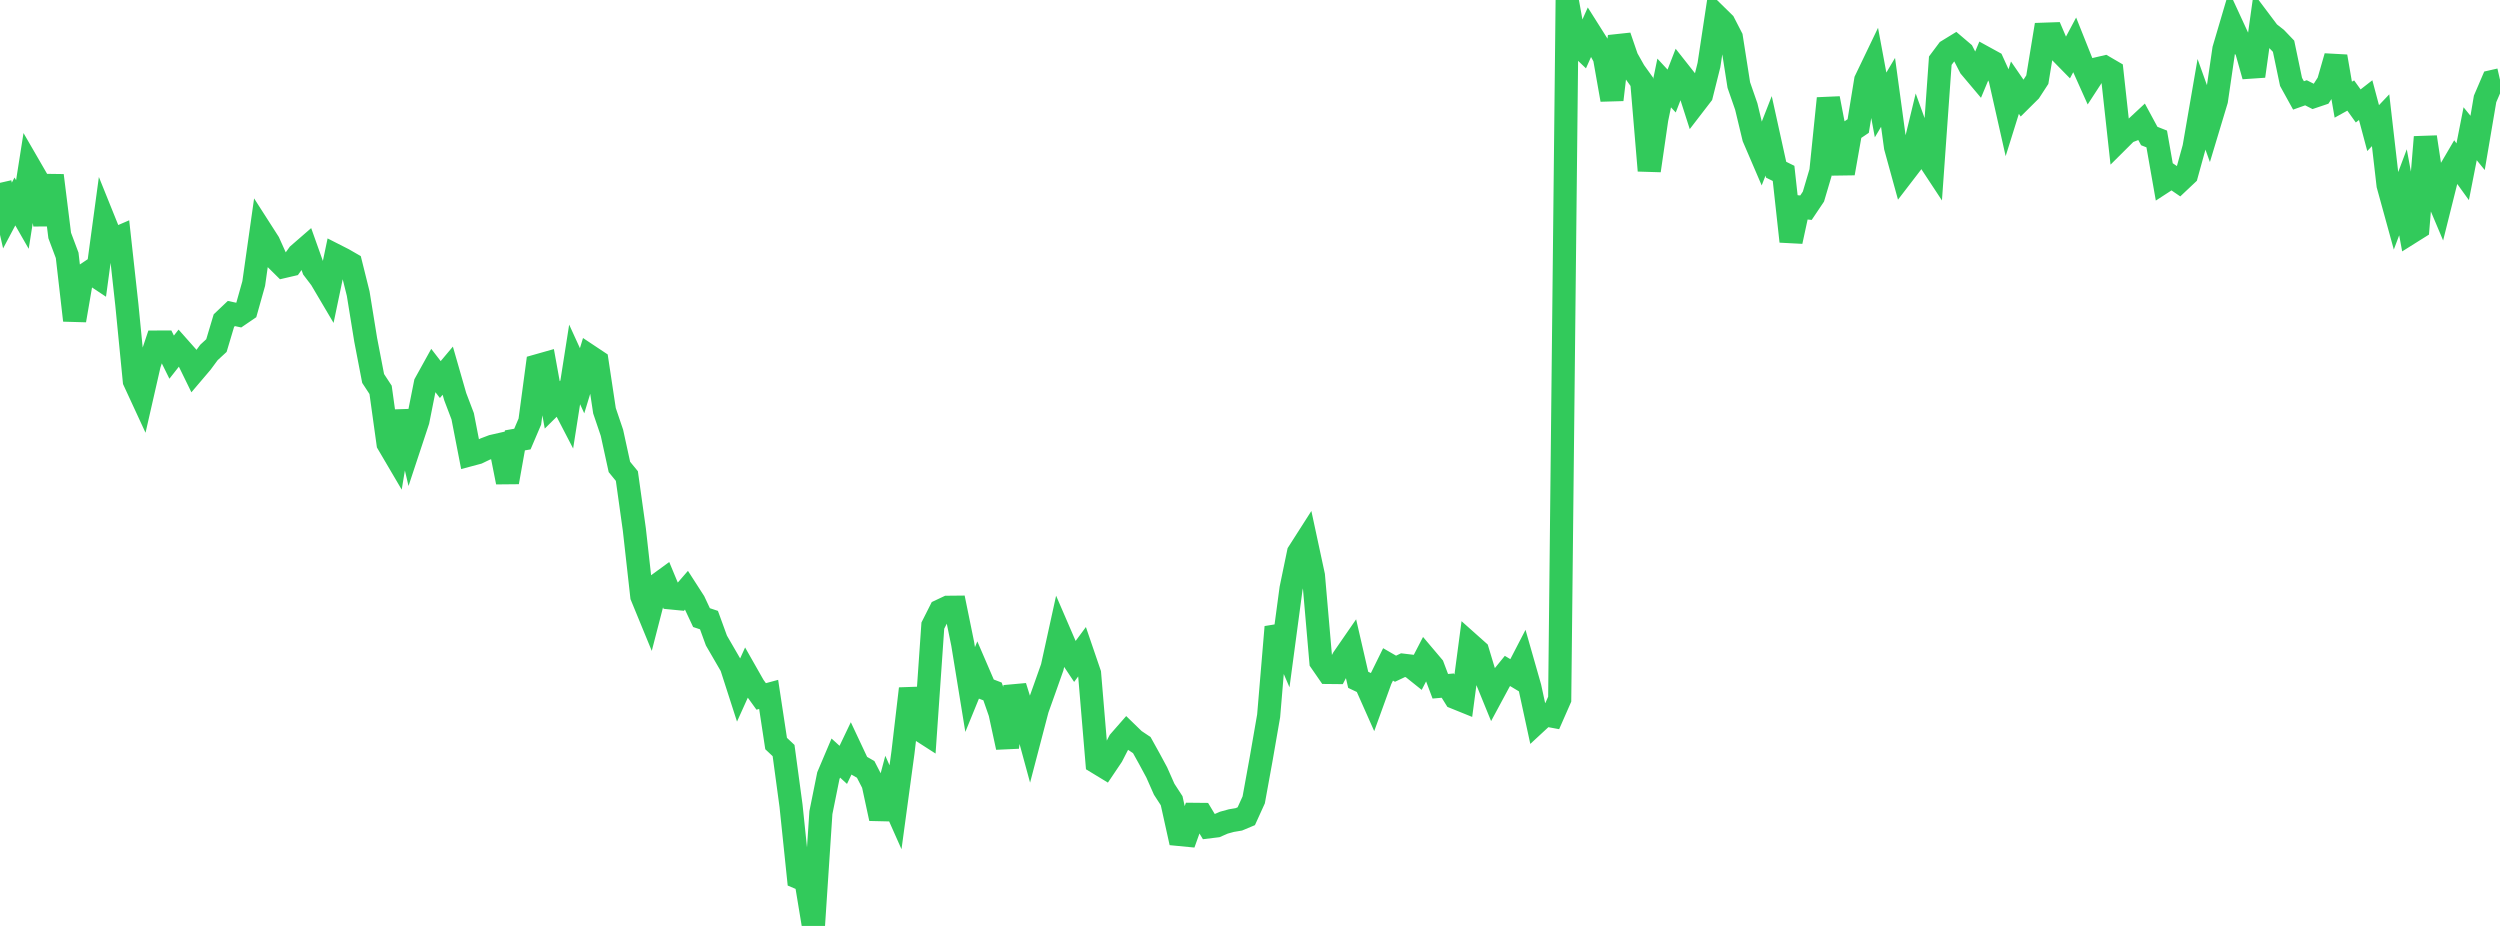 <?xml version="1.0" standalone="no"?>
<!DOCTYPE svg PUBLIC "-//W3C//DTD SVG 1.1//EN" "http://www.w3.org/Graphics/SVG/1.1/DTD/svg11.dtd">

<svg width="135" height="50" viewBox="0 0 135 50" preserveAspectRatio="none" 
  xmlns="http://www.w3.org/2000/svg"
  xmlns:xlink="http://www.w3.org/1999/xlink">


<polyline points="0.0, 9.873 0.403, 11.638 0.806, 10.879 1.209, 11.583 1.612, 9.025 2.015, 9.722 2.418, 12.13 2.821, 9.477 3.224, 12.716 3.627, 13.79 4.03, 17.299 4.433, 14.953 4.836, 14.683 5.239, 14.951 5.642, 11.979 6.045, 12.979 6.448, 12.805 6.851, 16.465 7.254, 20.571 7.657, 21.443 8.06, 19.678 8.463, 18.472 8.866, 18.471 9.269, 19.286 9.672, 18.773 10.075, 19.227 10.478, 20.052 10.881, 19.578 11.284, 19.032 11.687, 18.661 12.09, 17.313 12.493, 16.93 12.896, 17.016 13.299, 16.741 13.701, 15.311 14.104, 12.469 14.507, 13.098 14.91, 13.994 15.313, 14.393 15.716, 14.299 16.119, 13.739 16.522, 13.389 16.925, 14.52 17.328, 15.05 17.731, 15.732 18.134, 13.802 18.537, 14.007 18.94, 14.239 19.343, 15.856 19.746, 18.346 20.149, 20.437 20.552, 21.052 20.955, 23.953 21.358, 24.639 21.761, 22.213 22.164, 23.941 22.567, 22.724 22.97, 20.701 23.373, 19.973 23.776, 20.496 24.179, 20.017 24.582, 21.42 24.985, 22.479 25.388, 24.553 25.791, 24.445 26.194, 24.251 26.597, 24.098 27.0, 24.006 27.403, 26.037 27.806, 23.78 28.209, 23.71 28.612, 22.766 29.015, 19.753 29.418, 19.639 29.821, 21.864 30.224, 21.465 30.627, 22.242 31.03, 19.679 31.433, 20.561 31.836, 19.239 32.239, 19.507 32.642, 22.18 33.045, 23.37 33.448, 25.215 33.851, 25.707 34.254, 28.589 34.657, 32.195 35.06, 33.175 35.463, 31.615 35.866, 31.321 36.269, 32.291 36.672, 32.33 37.075, 31.865 37.478, 32.491 37.881, 33.351 38.284, 33.485 38.687, 34.59 39.09, 35.285 39.493, 35.981 39.896, 37.232 40.299, 36.34 40.701, 37.048 41.104, 37.607 41.507, 37.498 41.91, 40.151 42.313, 40.53 42.716, 43.513 43.119, 47.388 43.522, 47.559 43.925, 50.0 44.328, 43.883 44.731, 41.887 45.134, 40.936 45.537, 41.303 45.94, 40.459 46.343, 41.316 46.746, 41.547 47.149, 42.331 47.552, 44.2 47.955, 42.685 48.358, 43.592 48.761, 40.627 49.164, 37.189 49.567, 39.337 49.97, 39.596 50.373, 33.784 50.776, 32.984 51.179, 32.794 51.582, 32.79 51.985, 34.761 52.388, 37.235 52.791, 36.249 53.194, 37.184 53.597, 37.338 54.0, 38.495 54.403, 40.357 54.806, 37.07 55.209, 38.361 55.612, 39.84 56.015, 38.299 56.418, 37.171 56.821, 36.032 57.224, 34.196 57.627, 35.13 58.03, 35.736 58.433, 35.19 58.836, 36.369 59.239, 41.172 59.642, 41.417 60.045, 40.818 60.448, 40.034 60.851, 39.574 61.254, 39.965 61.657, 40.235 62.06, 40.961 62.463, 41.708 62.866, 42.618 63.269, 43.239 63.672, 45.06 64.075, 45.099 64.478, 43.975 64.881, 43.979 65.284, 44.648 65.687, 44.599 66.09, 44.423 66.493, 44.313 66.896, 44.245 67.299, 44.076 67.701, 43.192 68.104, 40.975 68.507, 38.653 68.91, 33.859 69.313, 34.794 69.716, 31.787 70.119, 29.841 70.522, 29.21 70.925, 31.083 71.328, 35.728 71.731, 36.311 72.134, 36.315 72.537, 35.547 72.94, 34.963 73.343, 36.711 73.746, 36.902 74.149, 37.809 74.552, 36.696 74.955, 35.878 75.358, 36.111 75.761, 35.92 76.164, 35.968 76.567, 36.29 76.97, 35.512 77.373, 35.988 77.776, 37.058 78.179, 37.023 78.582, 37.669 78.985, 37.832 79.388, 34.795 79.791, 35.154 80.194, 36.489 80.597, 37.476 81.0, 36.727 81.403, 36.231 81.806, 36.474 82.209, 35.696 82.612, 37.107 83.015, 38.969 83.418, 38.596 83.821, 38.671 84.224, 37.754 84.627, 0.0 85.03, 2.24 85.433, 2.626 85.836, 1.723 86.239, 2.361 86.642, 3.105 87.045, 5.386 87.448, 1.963 87.851, 3.138 88.254, 3.854 88.657, 4.416 89.06, 9.213 89.463, 6.437 89.866, 4.481 90.269, 4.916 90.672, 3.878 91.075, 4.389 91.478, 5.646 91.881, 5.122 92.284, 3.51 92.687, 0.847 93.09, 1.242 93.493, 2.025 93.896, 4.593 94.299, 5.753 94.701, 7.428 95.104, 8.366 95.507, 7.335 95.91, 9.164 96.313, 9.363 96.716, 13.036 97.119, 11.174 97.522, 11.216 97.925, 10.616 98.328, 9.255 98.731, 5.314 99.134, 7.413 99.537, 9.359 99.94, 7.077 100.343, 6.805 100.746, 4.336 101.149, 3.497 101.552, 5.667 101.955, 4.988 102.358, 7.941 102.761, 9.405 103.164, 8.88 103.567, 7.214 103.97, 8.328 104.373, 8.94 104.776, 3.277 105.179, 2.738 105.582, 2.491 105.985, 2.834 106.388, 3.617 106.791, 4.095 107.194, 3.128 107.597, 3.349 108.0, 4.235 108.403, 6.024 108.806, 4.734 109.209, 5.321 109.612, 4.921 110.015, 4.301 110.418, 1.846 110.821, 1.832 111.224, 2.774 111.627, 3.185 112.03, 2.429 112.433, 3.439 112.836, 4.338 113.239, 3.718 113.642, 3.624 114.045, 3.859 114.448, 7.532 114.851, 7.131 115.254, 6.975 115.657, 6.6 116.06, 7.345 116.463, 7.504 116.866, 9.793 117.269, 9.531 117.672, 9.806 118.075, 9.426 118.478, 7.966 118.881, 5.631 119.284, 6.756 119.687, 5.419 120.09, 2.659 120.493, 1.294 120.896, 2.167 121.299, 2.683 121.701, 4.111 122.104, 1.224 122.507, 1.76 122.91, 2.076 123.313, 2.497 123.716, 4.422 124.119, 5.153 124.522, 5.01 124.925, 5.214 125.328, 5.078 125.731, 4.451 126.134, 3.049 126.537, 5.382 126.94, 5.159 127.343, 5.721 127.746, 5.407 128.149, 6.917 128.552, 6.493 128.955, 9.99 129.358, 11.455 129.761, 10.383 130.164, 12.558 130.567, 12.305 130.97, 7.402 131.373, 10.062 131.776, 11.017 132.179, 9.404 132.582, 8.716 132.985, 9.274 133.388, 7.221 133.791, 7.717 134.194, 5.342 134.597, 4.402 135.0, 4.31" fill="none" stroke="#32ca5b" stroke-width="1.25"/>

</svg>